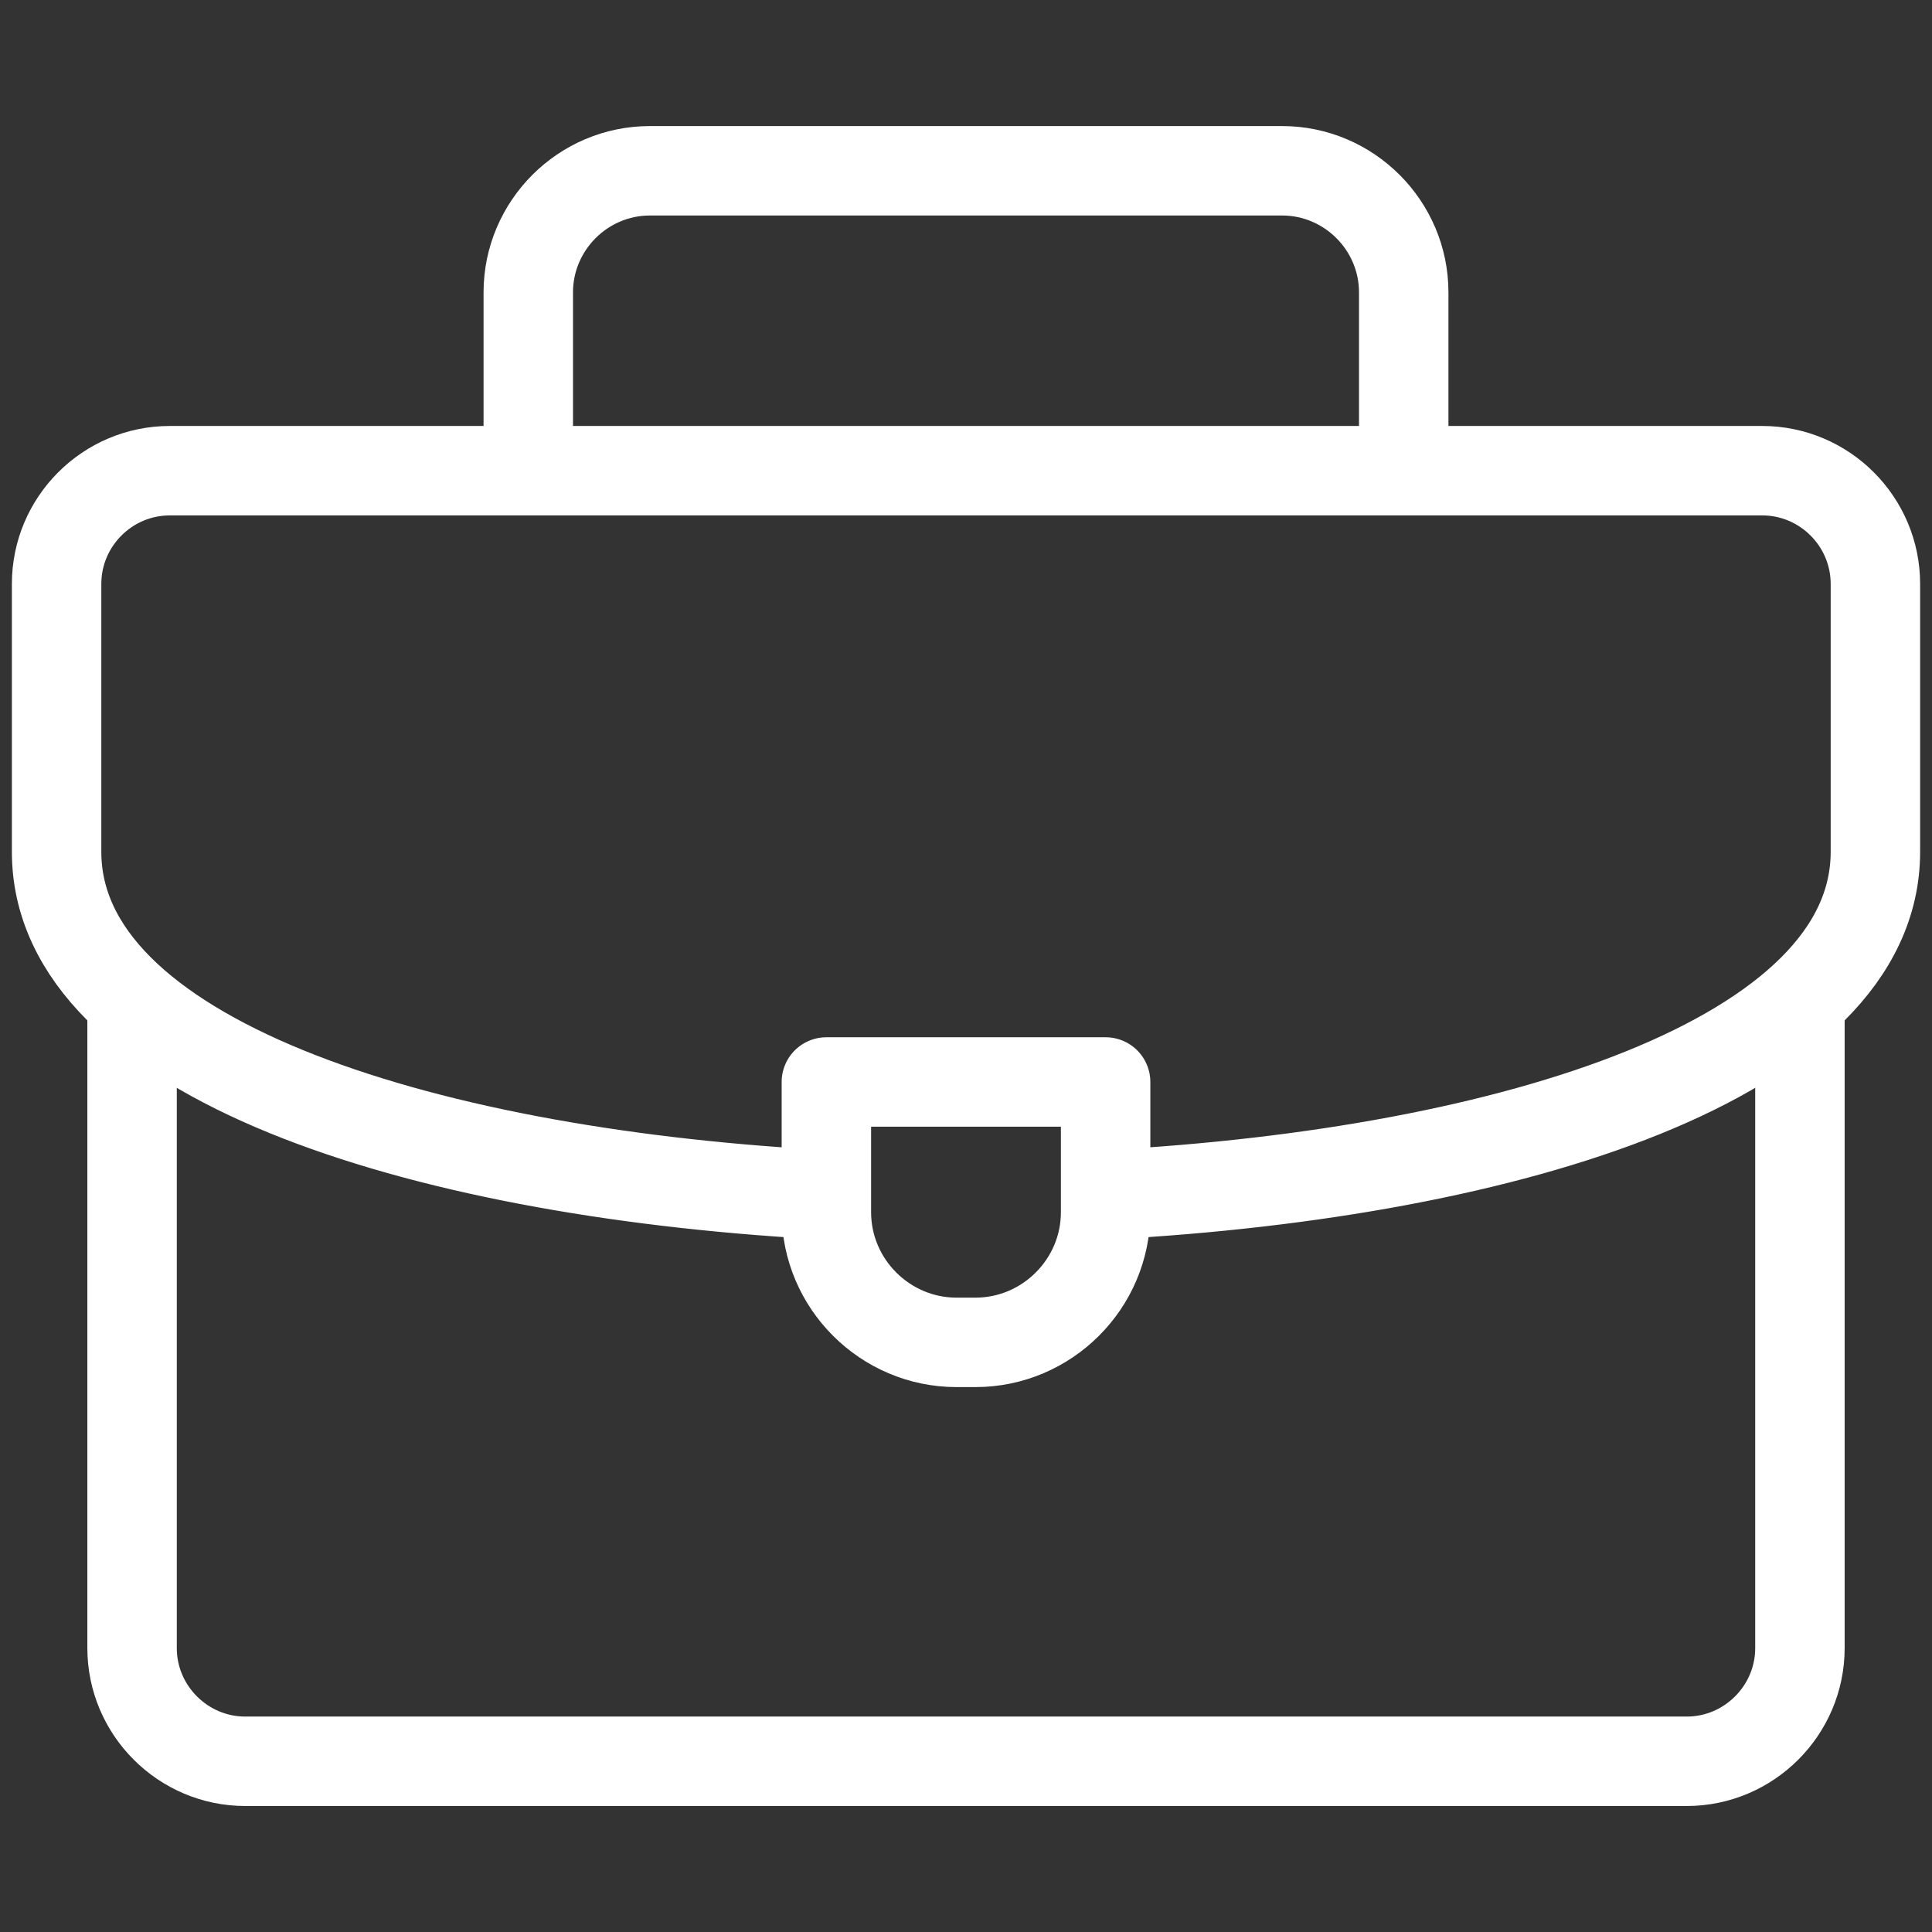 <svg width="108" height="108" viewBox="0 0 108 108" fill="none" xmlns="http://www.w3.org/2000/svg">
<rect x="0" y="0" width="108" height="108" fill="#333333" stroke="none"/>
<path d="M29.531 25.736V16.344C29.531 12.605 32.59 9.547 36.328 9.547H71.672C75.41 9.547 78.469 12.605 78.469 16.344V25.736M100.617 56.111V92.129C100.617 95.609 97.769 98.457 94.289 98.457H13.711C10.231 98.457 7.383 95.609 7.383 92.129V56.322" stroke="white" stroke-width="5" stroke-miterlimit="22.926" stroke-linecap="round" stroke-linejoin="round"/>
<path d="M45.562 66.76C23.248 65.484 3.164 59.103 3.164 47.617V32.641C3.164 29.155 6.007 26.312 9.492 26.312H98.508C101.993 26.312 104.836 29.155 104.836 32.641V47.617C104.836 59.175 84.499 65.564 62.016 66.783" stroke="white" stroke-width="5" stroke-miterlimit="22.926" stroke-linecap="round" stroke-linejoin="round"/>
<path fill-rule="evenodd" clip-rule="evenodd" d="M46.195 60.484H61.805V67.762C61.805 71.764 58.53 75.039 54.527 75.039H53.473C49.47 75.039 46.195 71.764 46.195 67.762V60.484Z" stroke="white" stroke-width="5" stroke-miterlimit="22.926" stroke-linecap="round" stroke-linejoin="round"/>
</svg>